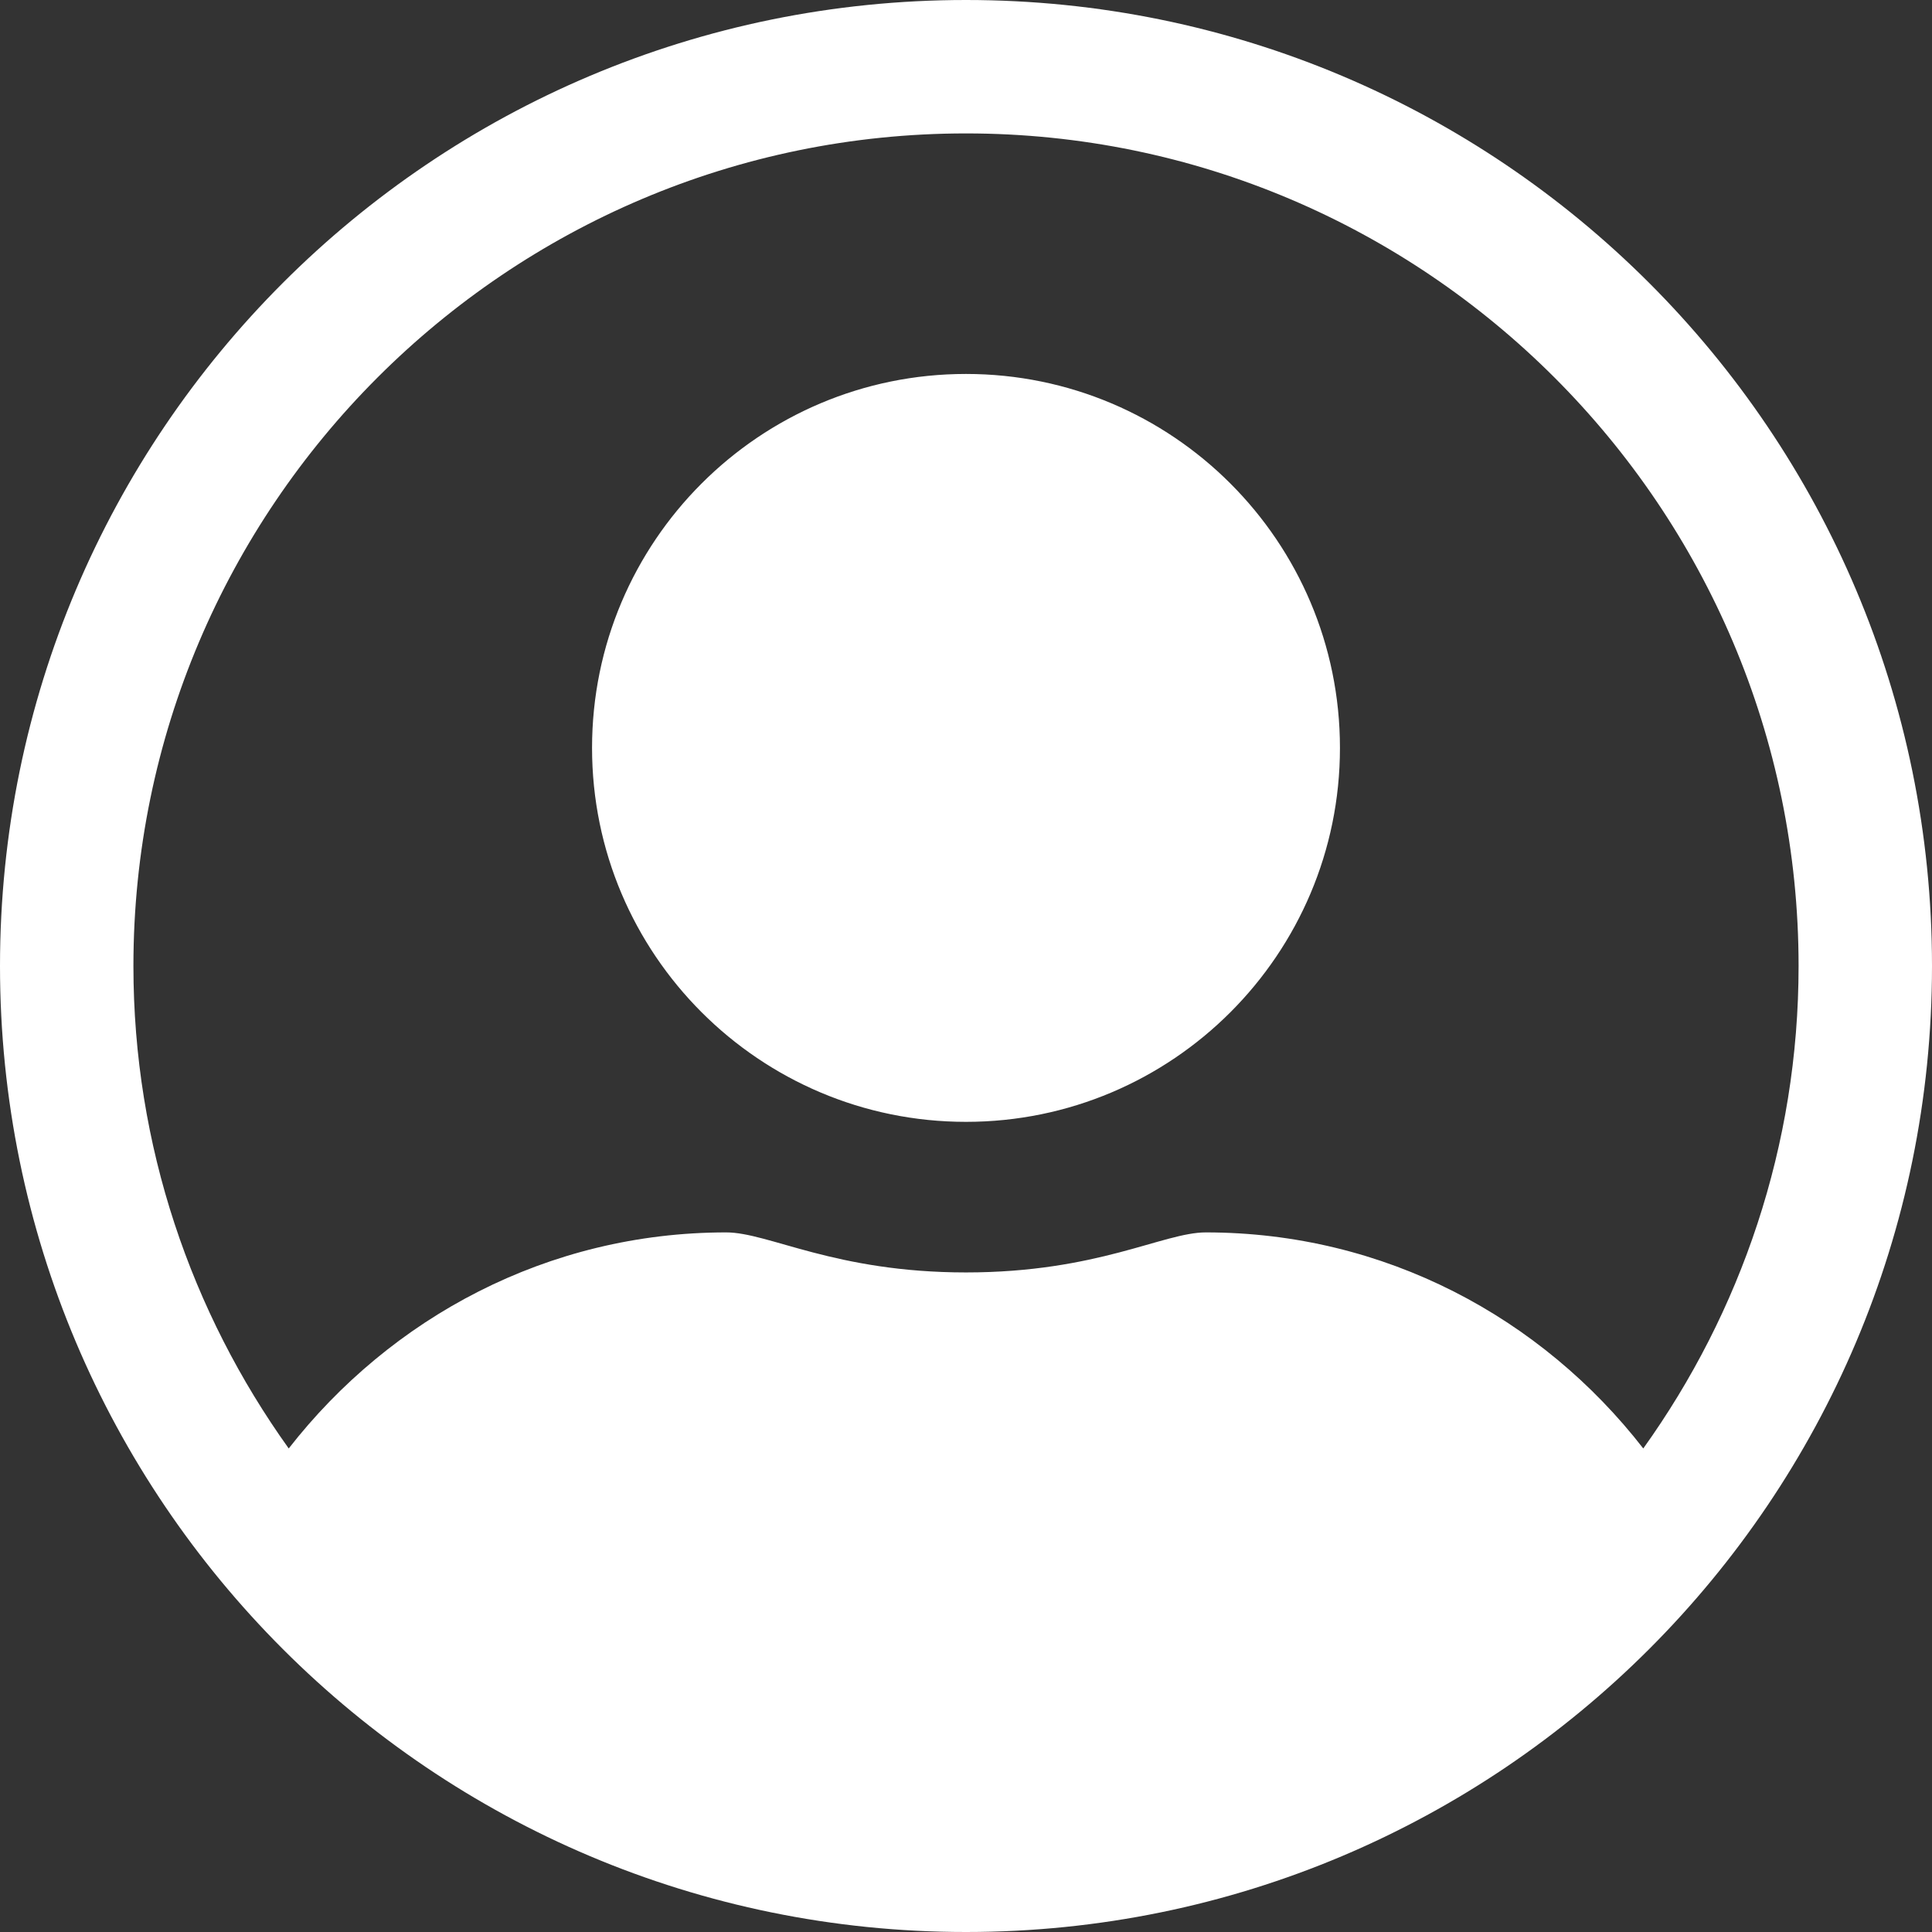 <?xml version="1.0" encoding="UTF-8"?>
<svg width="18px" height="18px" viewBox="0 0 18 18" version="1.1" xmlns="http://www.w3.org/2000/svg" xmlns:xlink="http://www.w3.org/1999/xlink">
    <rect x="0" y="0" width="18" height="18" fill="#333333" stroke="none"/>
    <!-- Generator: Sketch 51.2 (57519) - http://www.bohemiancoding.com/sketch -->
    <title>avatar</title>
    <desc>Created with Sketch.</desc>
    <defs></defs>
    <g id="Symbols" stroke="none" stroke-width="1" fill="none" fill-rule="evenodd">
        <g id="menu/full-copy-7" transform="translate(-1211, -105)" fill="#FFFFFF" fill-rule="nonzero">
            <g id="Group-4" transform="translate(1211, 105)">
                <path d="M9,3.484 C7.077,3.484 5.516,5.044 5.516,6.968 C5.516,8.891 7.077,10.452 9,10.452 C10.923,10.452 12.484,8.891 12.484,6.968 C12.484,5.044 10.923,3.484 9,3.484 Z M9,0 C4.028,0 0,4.028 0,9 C0,13.972 4.028,18 9,18 C13.972,18 18,13.972 18,9 C18,4.028 13.972,0 9,0 Z M15.31,13.495 C14.364,12.277 12.902,11.482 11.234,11.482 C10.838,11.482 10.226,11.855 9,11.855 C7.778,11.855 7.162,11.482 6.766,11.482 C5.102,11.482 3.64,12.277 2.69,13.495 C1.782,12.227 1.243,10.675 1.243,9 C1.243,4.722 4.722,1.243 9,1.243 C13.278,1.243 16.757,4.722 16.757,9 C16.757,10.675 16.218,12.227 15.31,13.495 Z" id="avatar"></path>
            </g>
        </g>
    </g>
</svg>